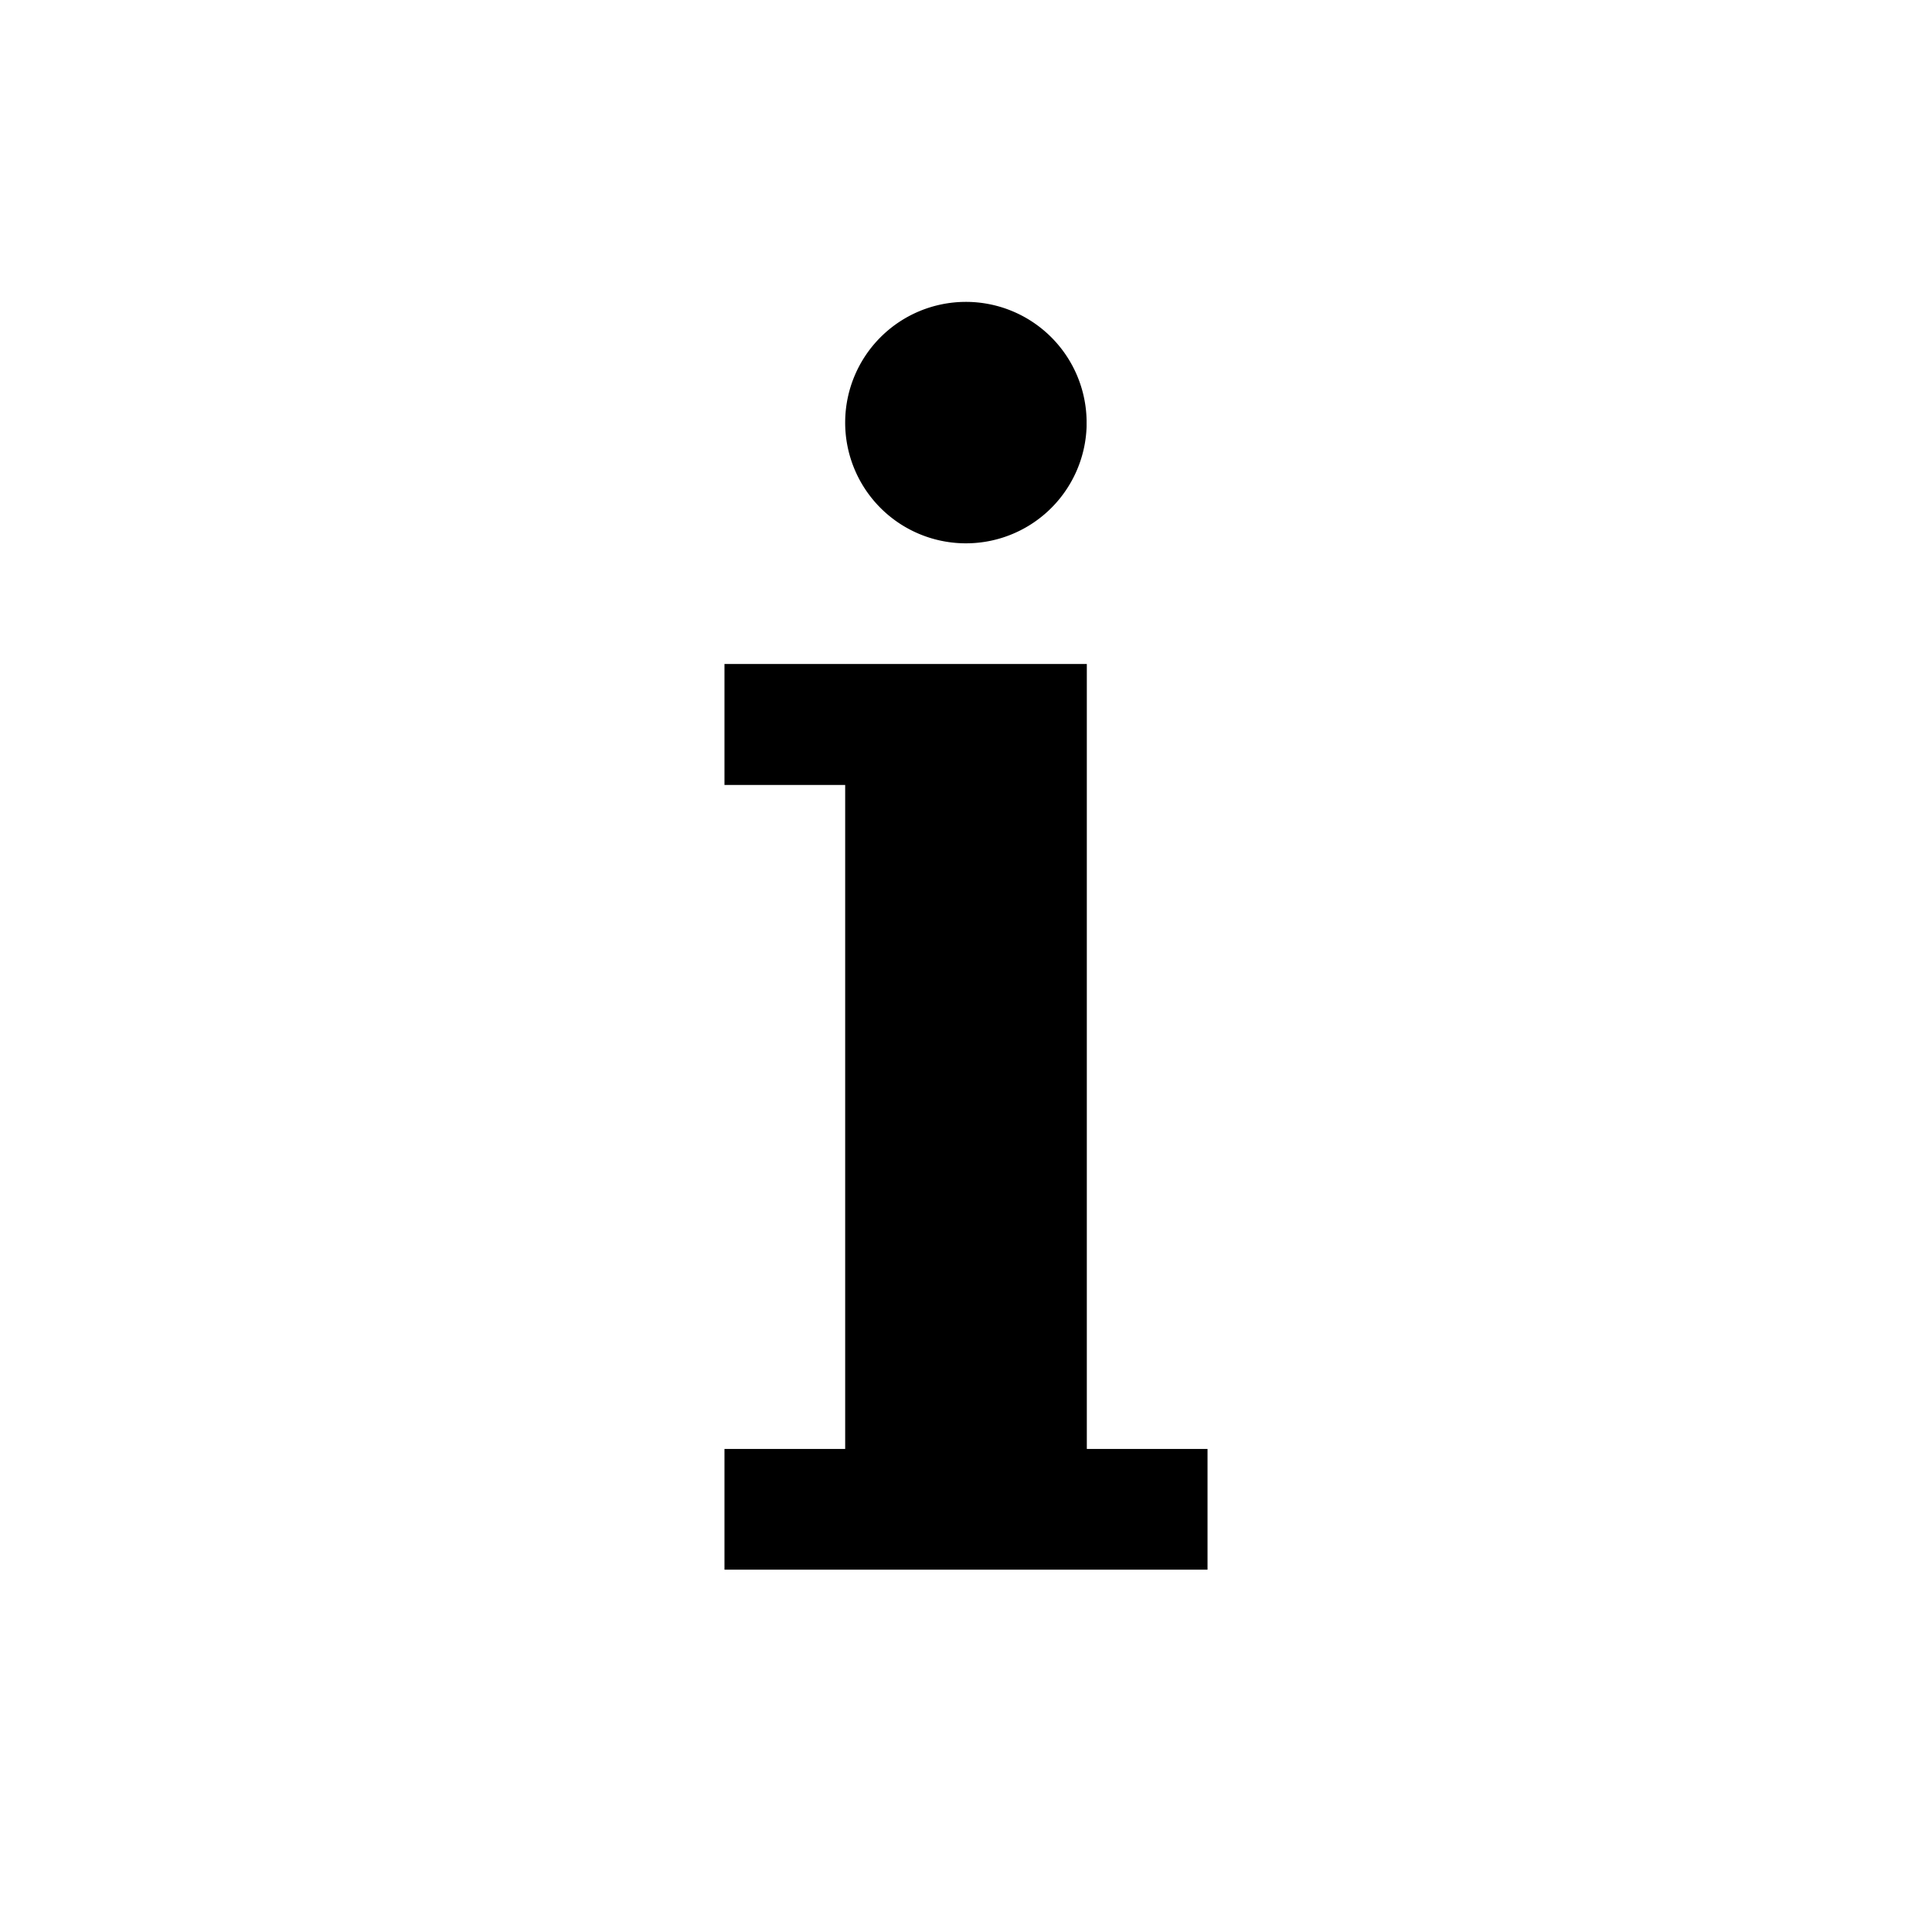 <?xml version="1.0" encoding="UTF-8" standalone="no"?>
<svg
   xmlns:dc="http://purl.org/dc/elements/1.1/"
   xmlns:cc="http://creativecommons.org/ns#"
   xmlns:rdf="http://www.w3.org/1999/02/22-rdf-syntax-ns#"
   xmlns:svg="http://www.w3.org/2000/svg"
   xmlns="http://www.w3.org/2000/svg"
   width="32"
   height="32"
   viewBox="0 0 8.467 8.467"
   version="1.1"
   id="svg9503">
  <defs
     id="defs9497" />
  <path
     d="M 4.762,1.87 A 0.529,0.529 0 0 1 4.222,2.381 0.529,0.529 0 0 1 3.704,1.848 0.529,0.529 0 0 1 4.231,1.323 0.529,0.529 0 0 1 4.762,1.842 M 3.175,2.91 H 3.704 V 3.44 H 3.175 Z m 0.529,0 H 4.763 V 6.35 H 3.704 Z M 3.175,6.35 H 5.292 V 6.879 H 3.175 Z"
     style="opacity:1;fill:#000000;fill-opacity:1;stroke:none;stroke-width:2.117;stroke-linecap:round;stroke-linejoin:miter;stroke-miterlimit:4;stroke-dasharray:none;stroke-opacity:1"
     id="path8874" />
</svg>
